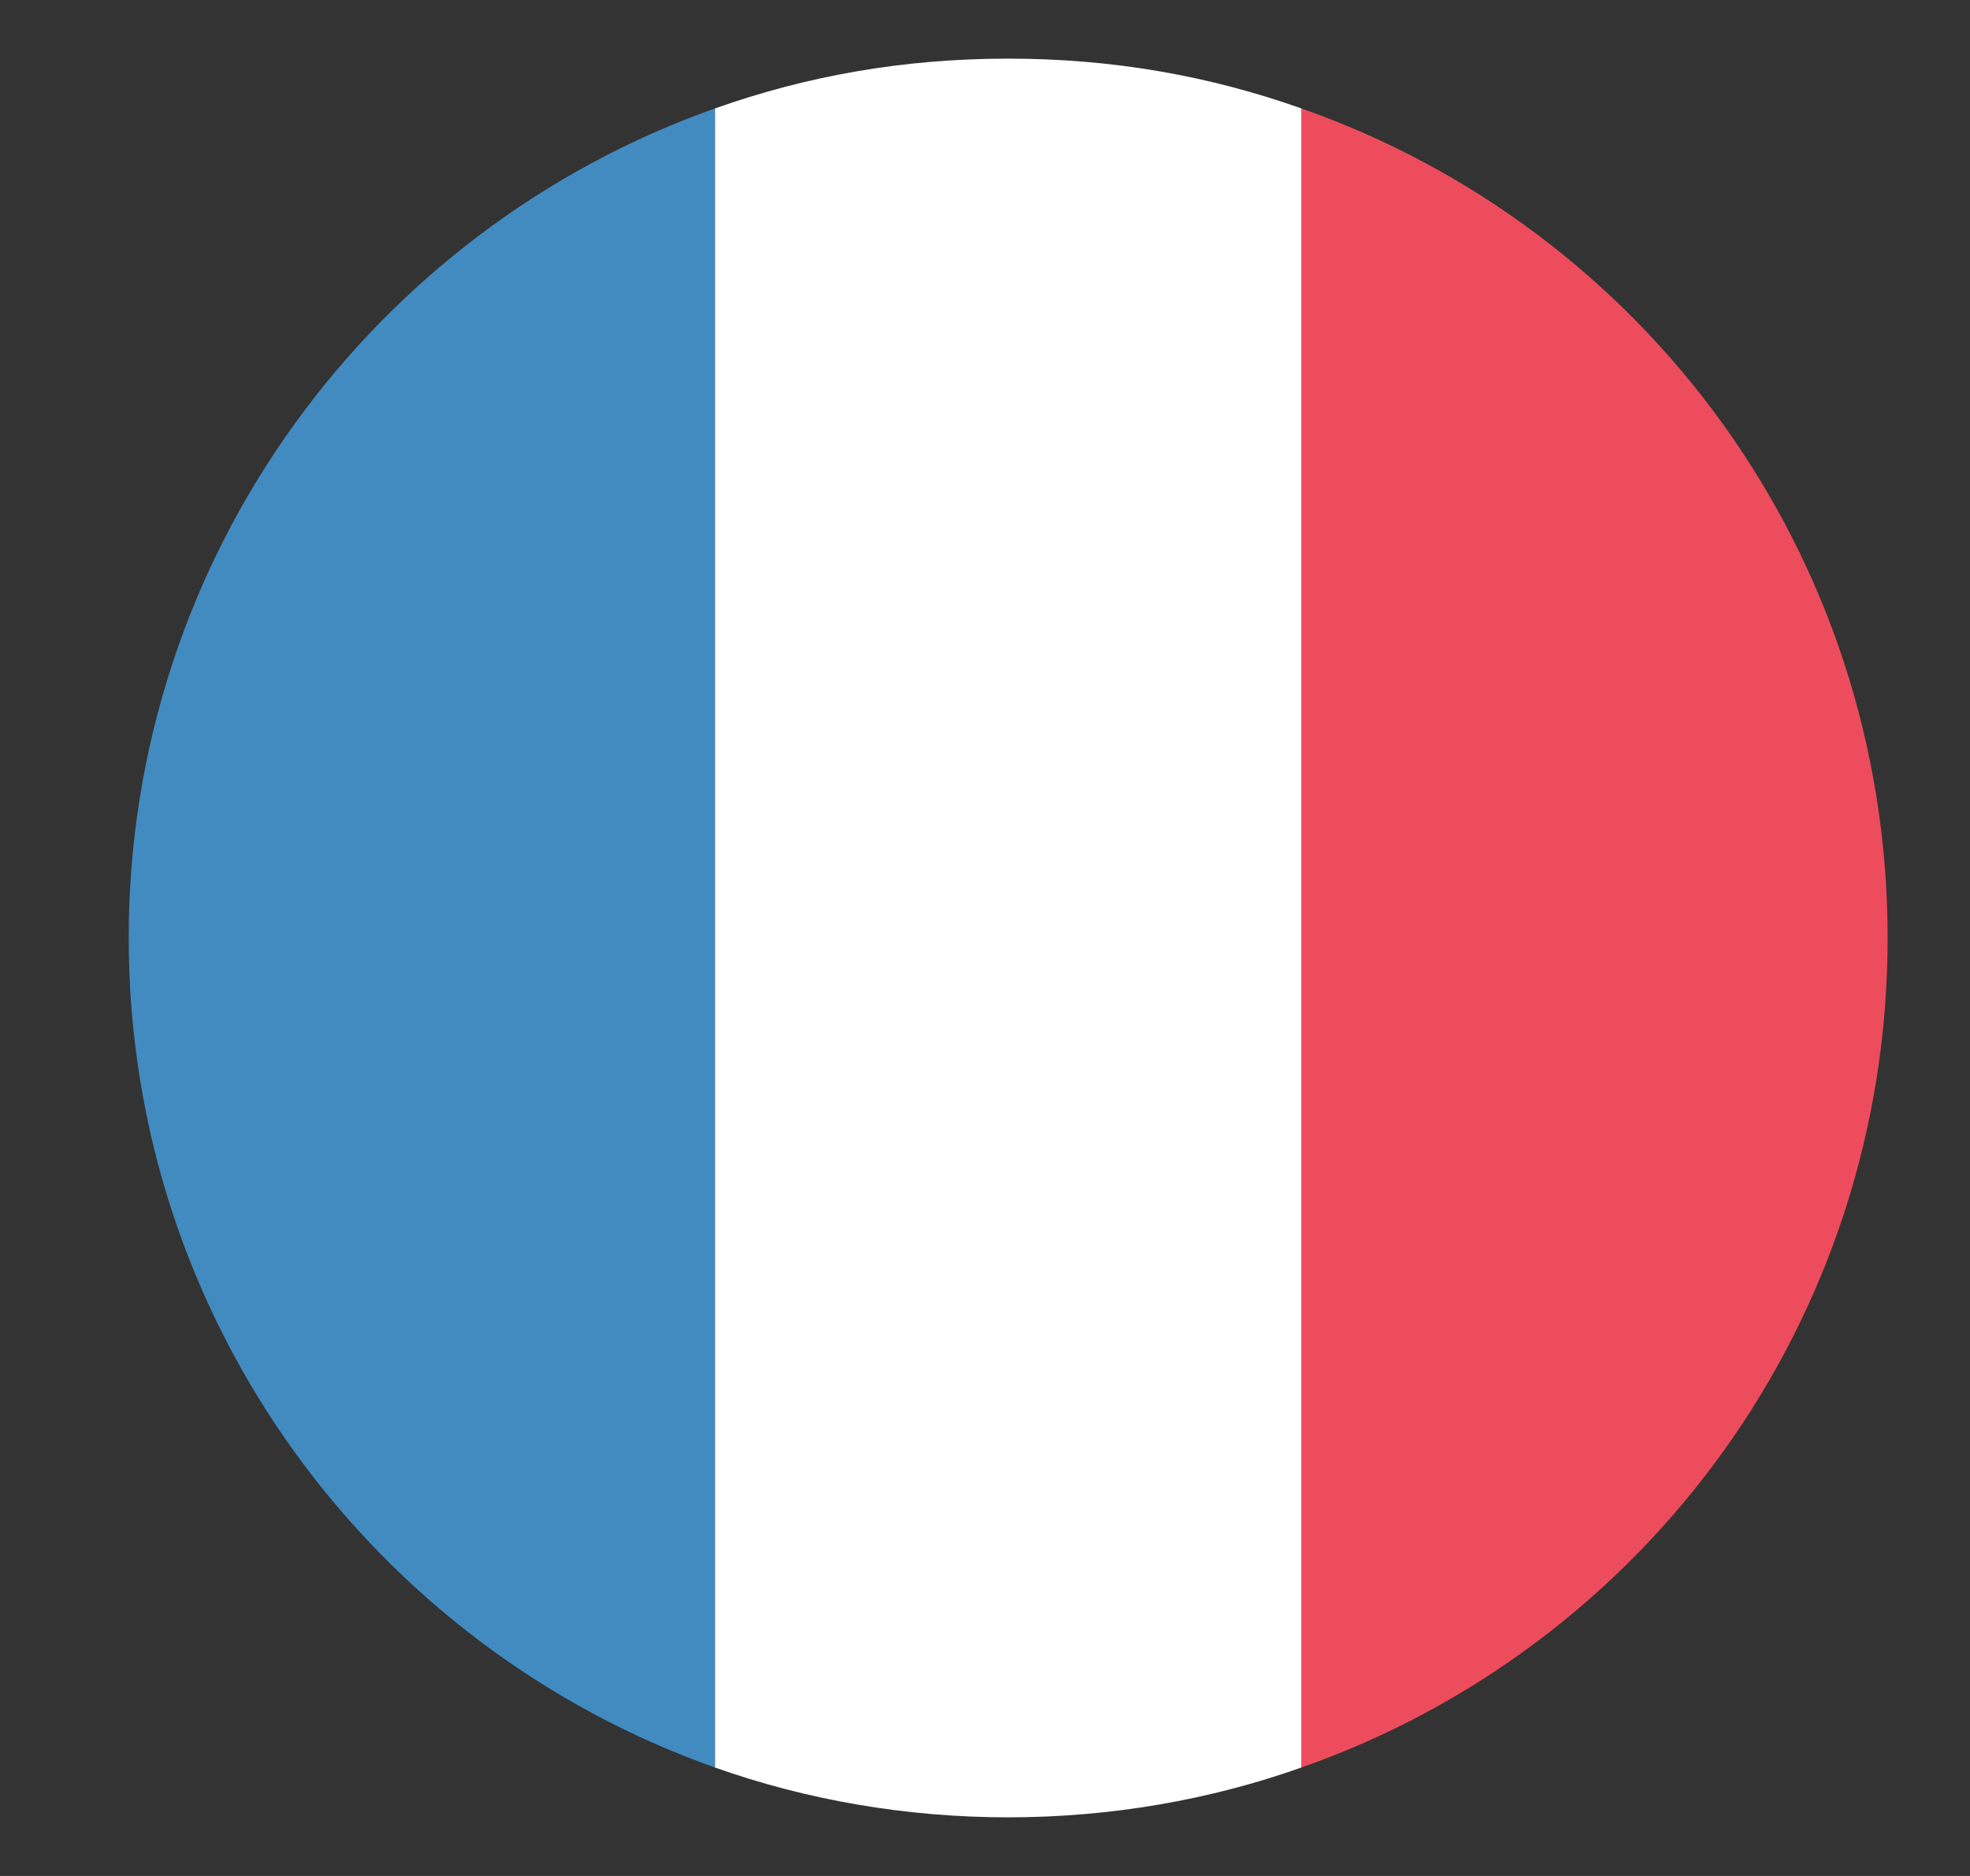 <svg width="21" height="20" viewBox="0 0 21 20" fill="none" xmlns="http://www.w3.org/2000/svg">
<rect x="0" y="0" width="21" height="20" fill="#333333" stroke="none"/>
<g clip-path="url(#clip0_163_1222)">
<path d="M1.372 10C1.372 14.094 3.997 17.562 7.622 18.844V1.156C3.997 2.438 1.372 5.906 1.372 10Z" fill="#428BC1"/>
<path d="M20.122 10C20.122 5.906 17.528 2.438 13.872 1.156V18.844C17.528 17.562 20.122 14.094 20.122 10Z" fill="#ED4C5C"/>
<path d="M7.622 18.844C8.591 19.188 9.653 19.375 10.747 19.375C11.841 19.375 12.903 19.188 13.872 18.844V1.156C12.903 0.812 11.872 0.625 10.747 0.625C9.622 0.625 8.591 0.812 7.622 1.156V18.844Z" fill="white"/>
</g>
<defs>
<clipPath id="clip0_163_1222">
<rect width="20" height="20" fill="white" transform="translate(0.778)"/>
</clipPath>
</defs>
</svg>
